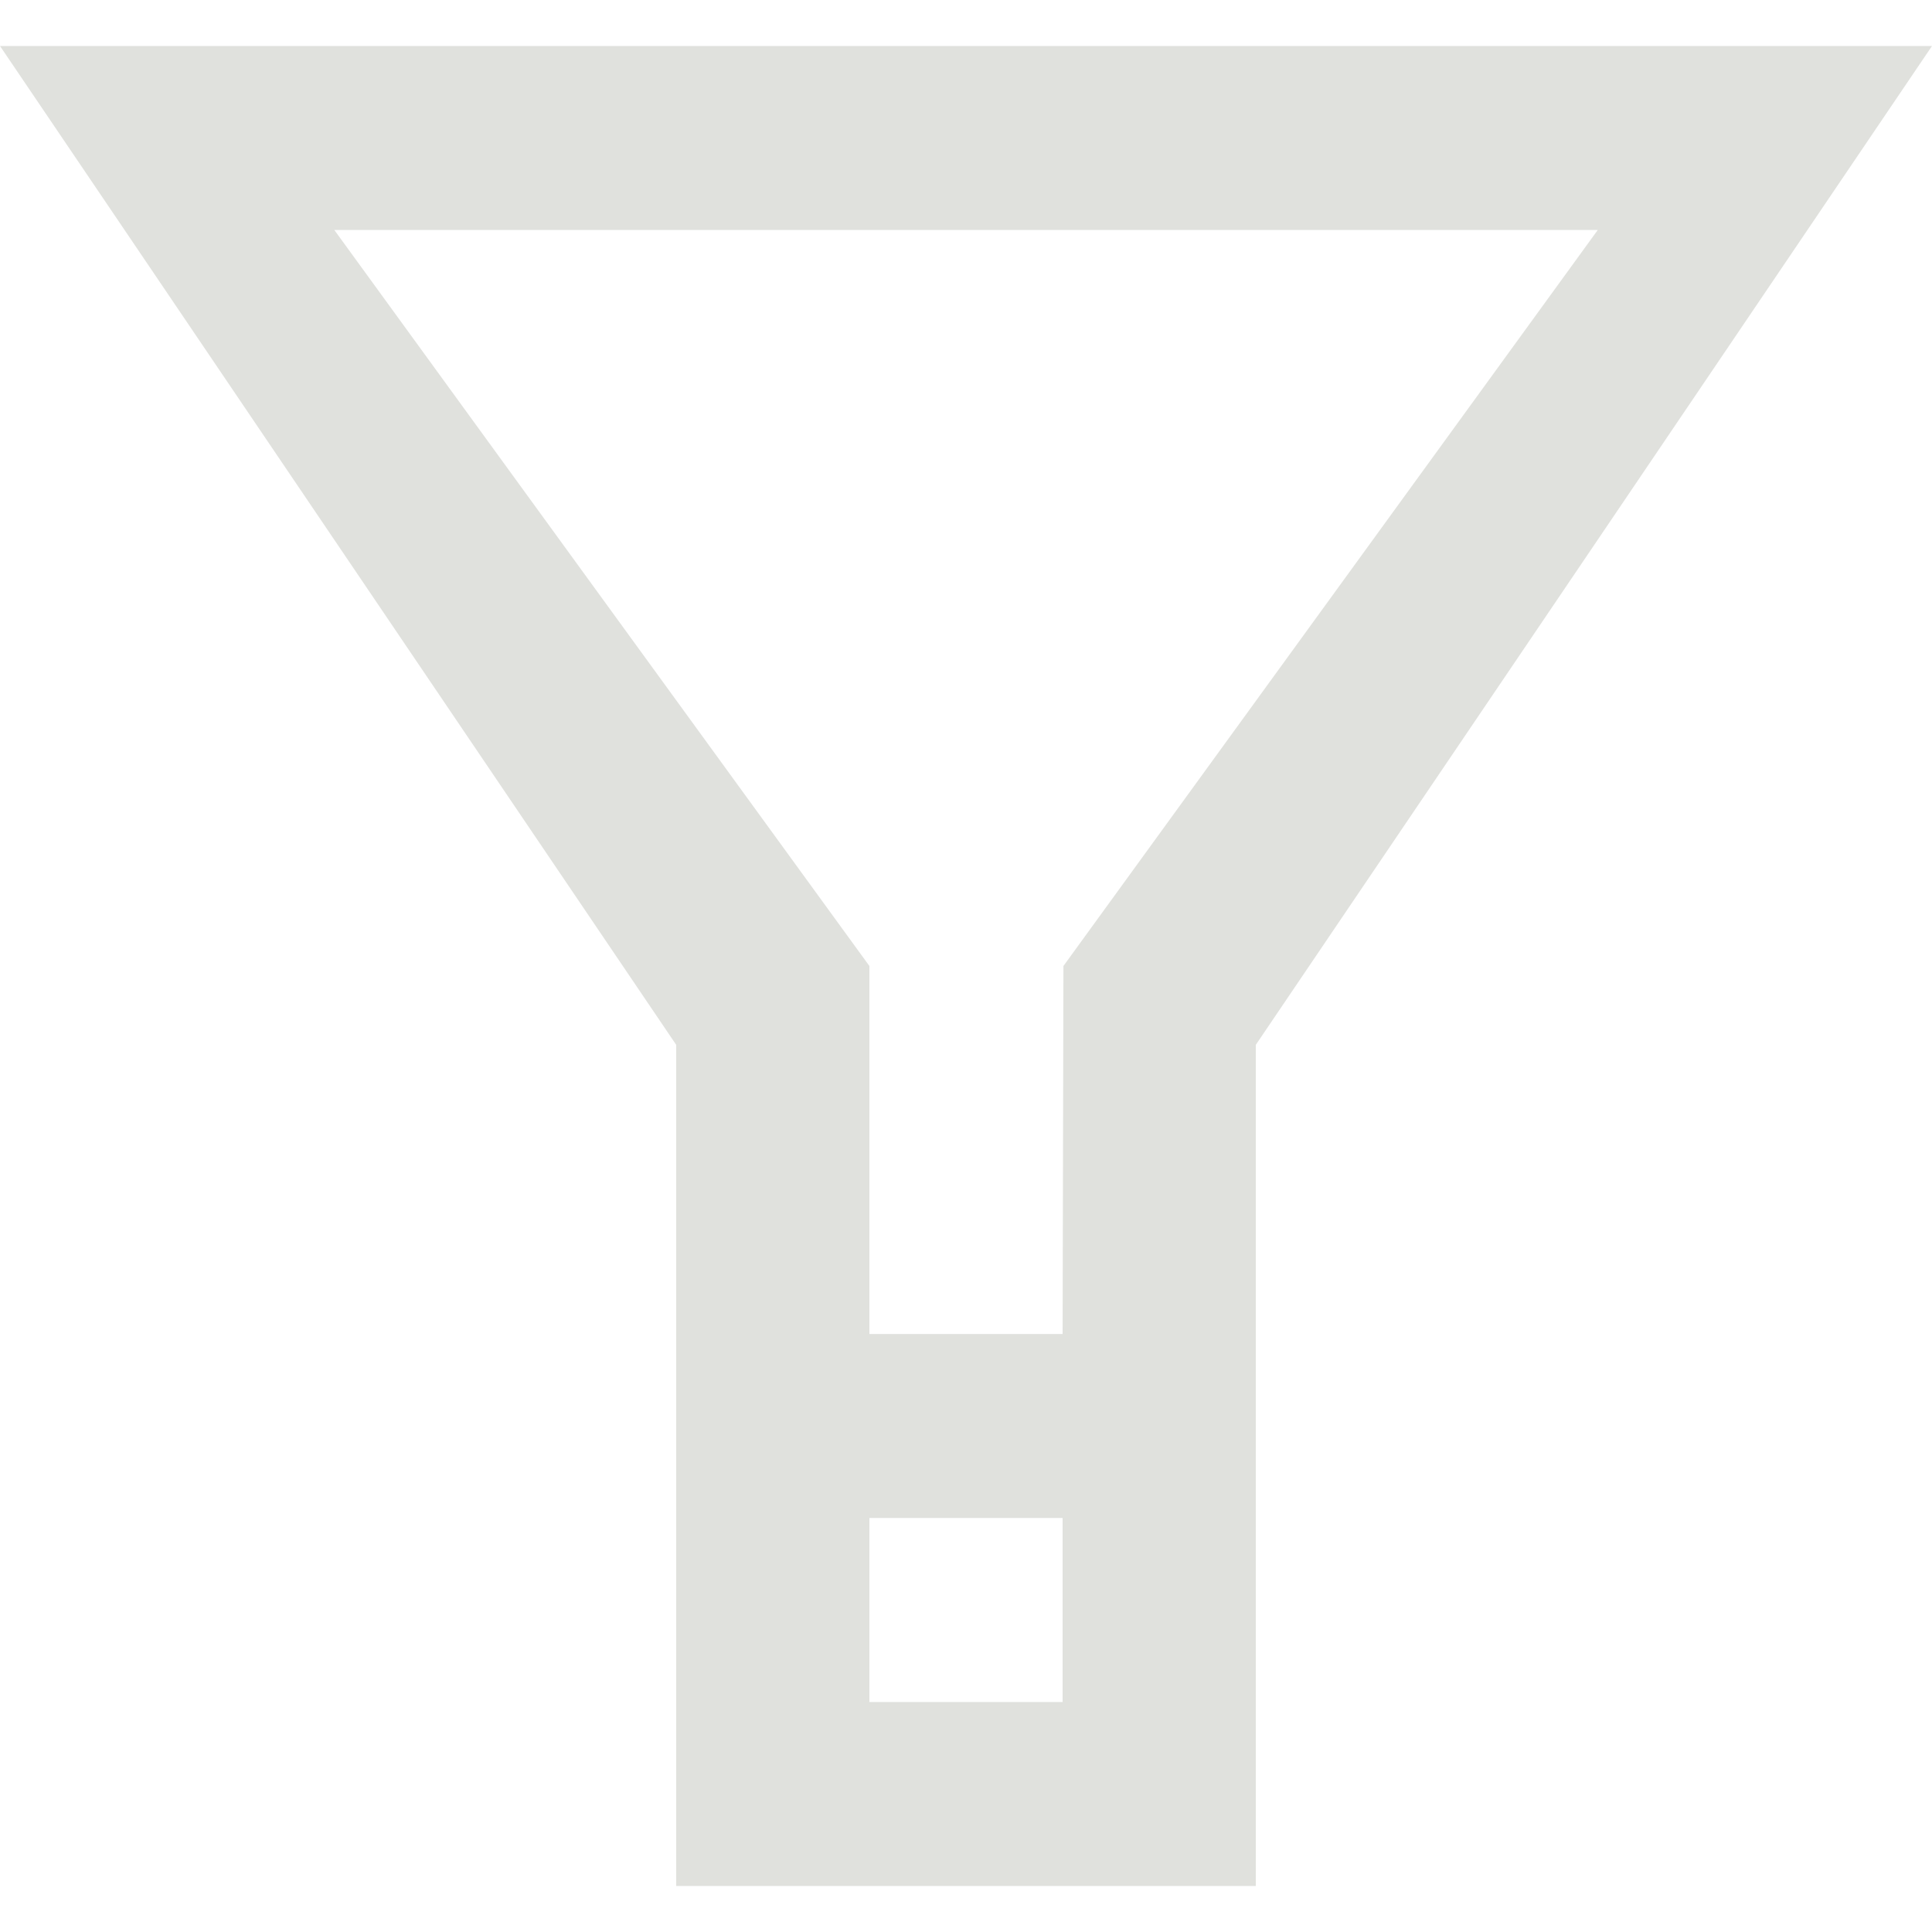 <?xml version="1.0" encoding="UTF-8" standalone="no"?>
<!-- Uploaded to: SVG Repo, www.svgrepo.com, Generator: SVG Repo Mixer Tools -->
<svg width="800px" height="800px" viewBox="0 -0.5 21 21" version="1.1" xmlns="http://www.w3.org/2000/svg" xmlns:xlink="http://www.w3.org/1999/xlink">
    
    <title>filter [#1384]</title>
    <desc>Created with Sketch.</desc>
    <defs>

</defs>
    <g id="Page-1" stroke="none" stroke-width="1" fill="none" fill-rule="evenodd">
        <g id="Dribbble-Light-Preview" transform="translate(-299, -760)" fill="#E0E1DD">
            <g id="icons" transform="translate(56, 160)">
                <path d="M254.559,610 L254.55,614 L252.45,614 L252.45,610 L246.634,602 L260.367,602 L254.559,610 Z M252.45,618 L254.55,618 L254.55,616 L252.45,616 L252.45,618 Z M243,600 L250.35,610.857 L250.35,620 L256.65,620 L256.65,610.857 L264,600 L243,600 Z" id="filter-[#1384]">

</path>
            </g>
        </g>
    </g>
</svg>